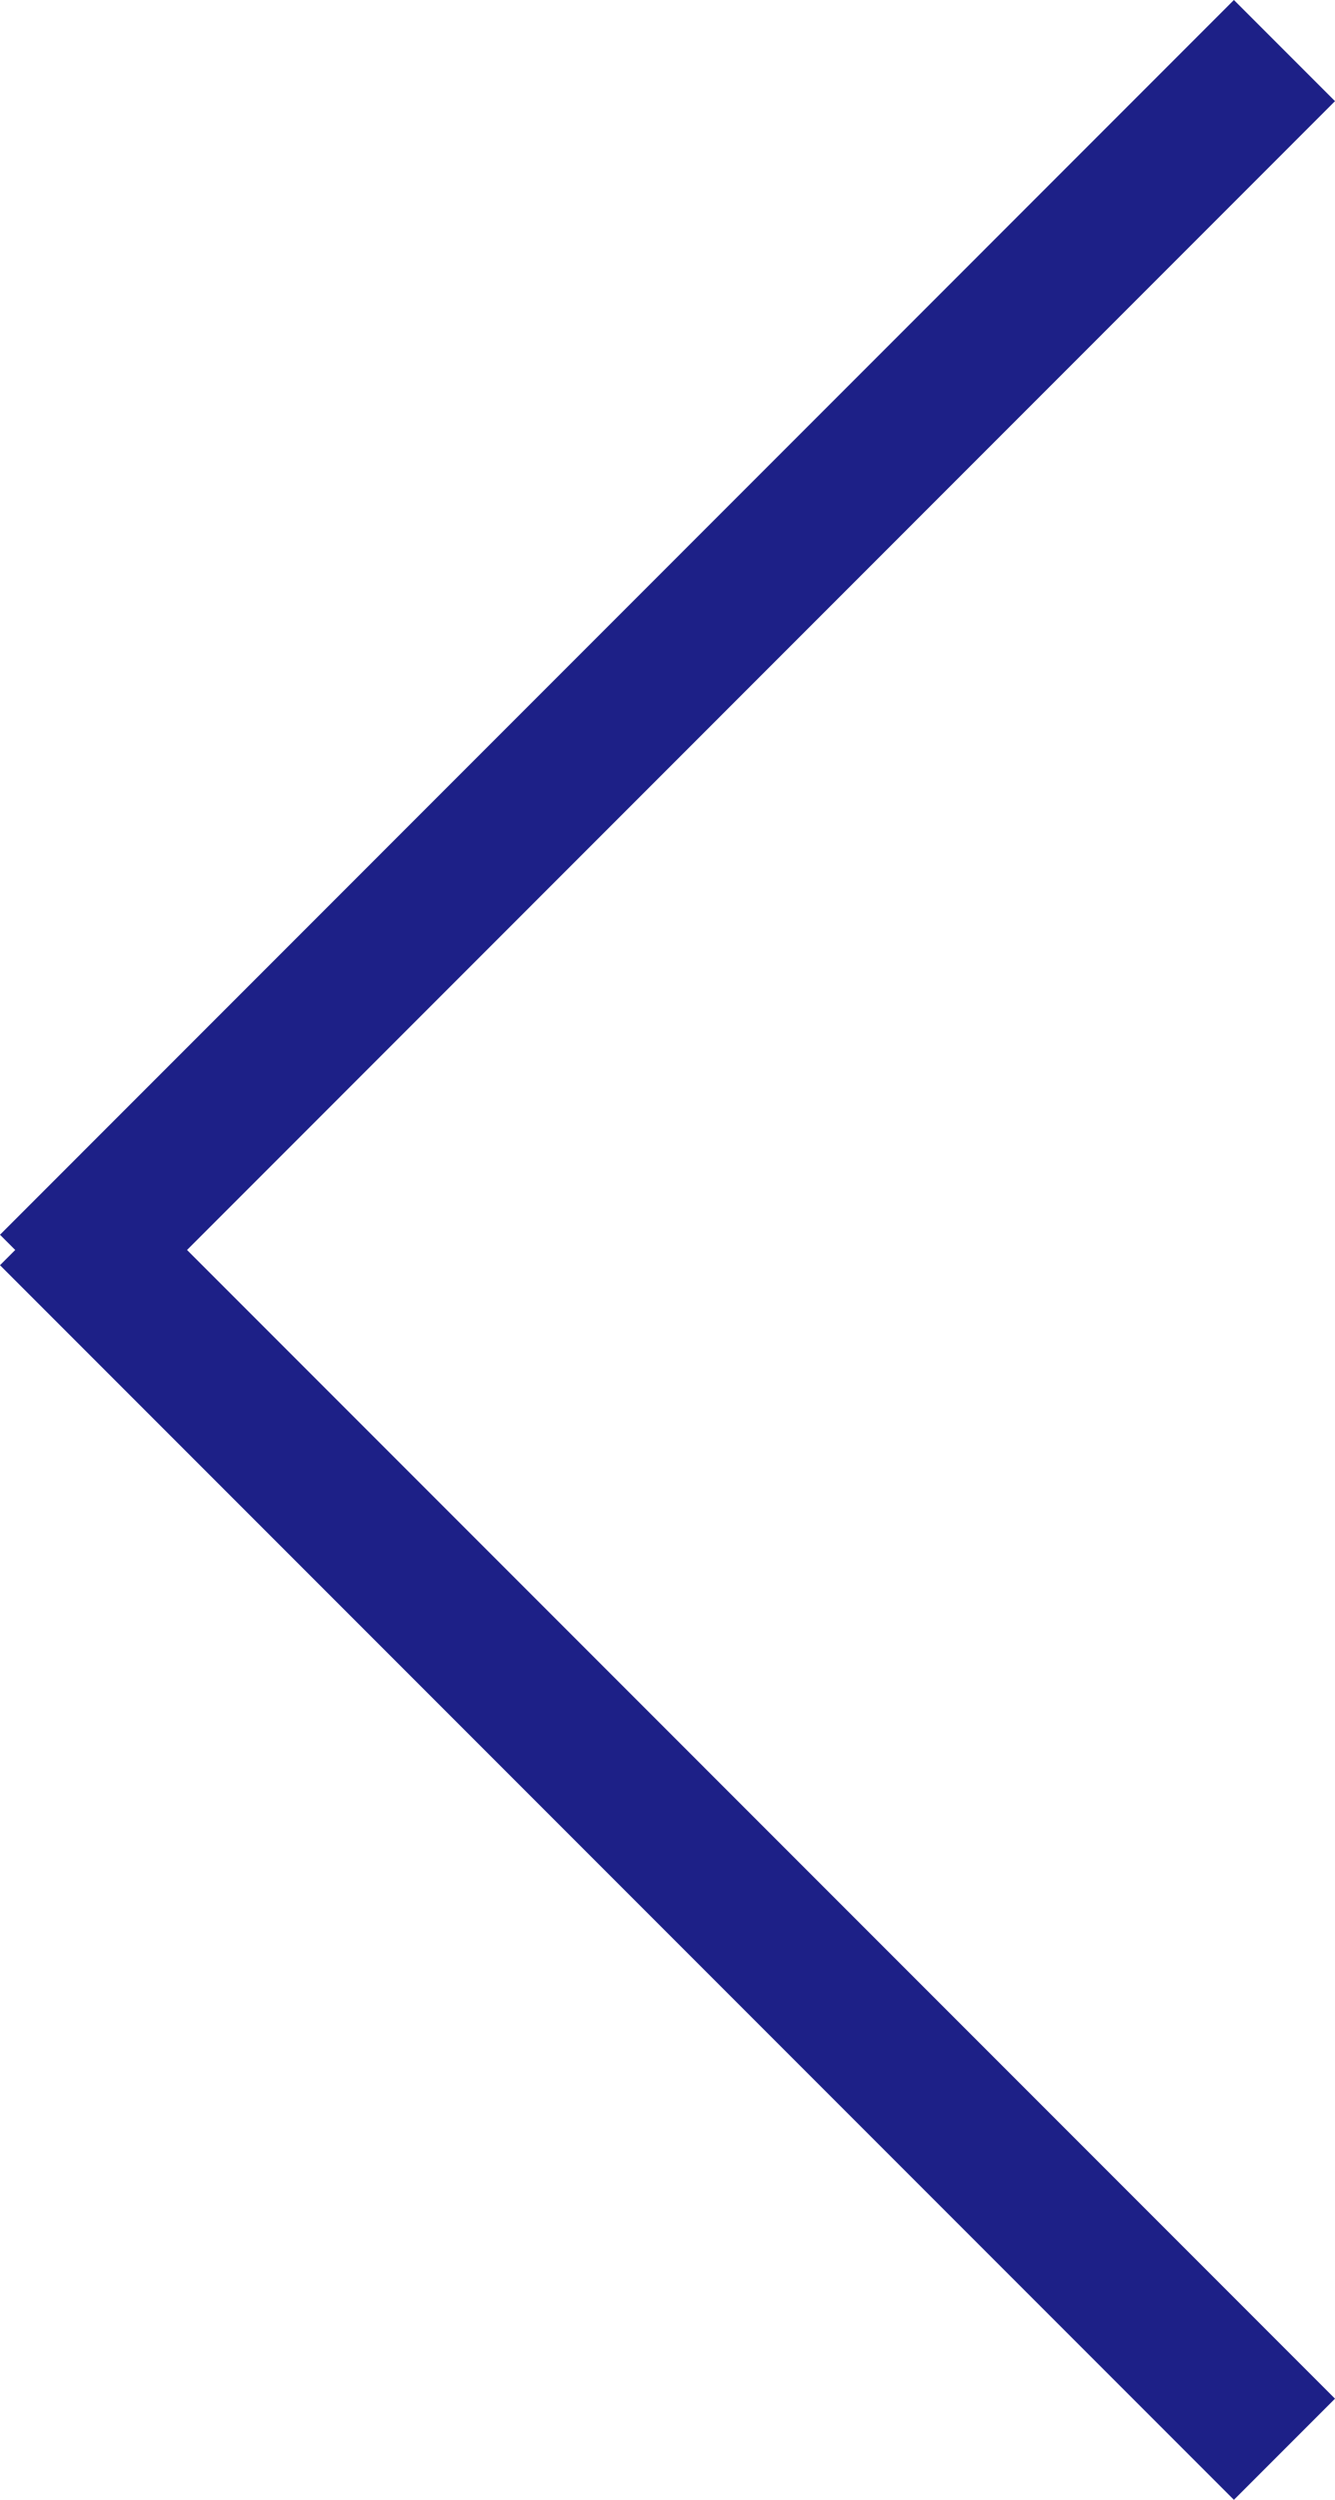 <svg xmlns="http://www.w3.org/2000/svg" width="18.672" height="34.944" viewBox="0 0 18.672 34.944"><path d="M.707-.707,17.965,16.551l-.213.213.213.213-.494.494h0L.707,34.237-.707,32.823,15.349,16.764-.707.707Z" transform="translate(17.965 34.237) rotate(180)" fill="#1d2087"></path></svg>
